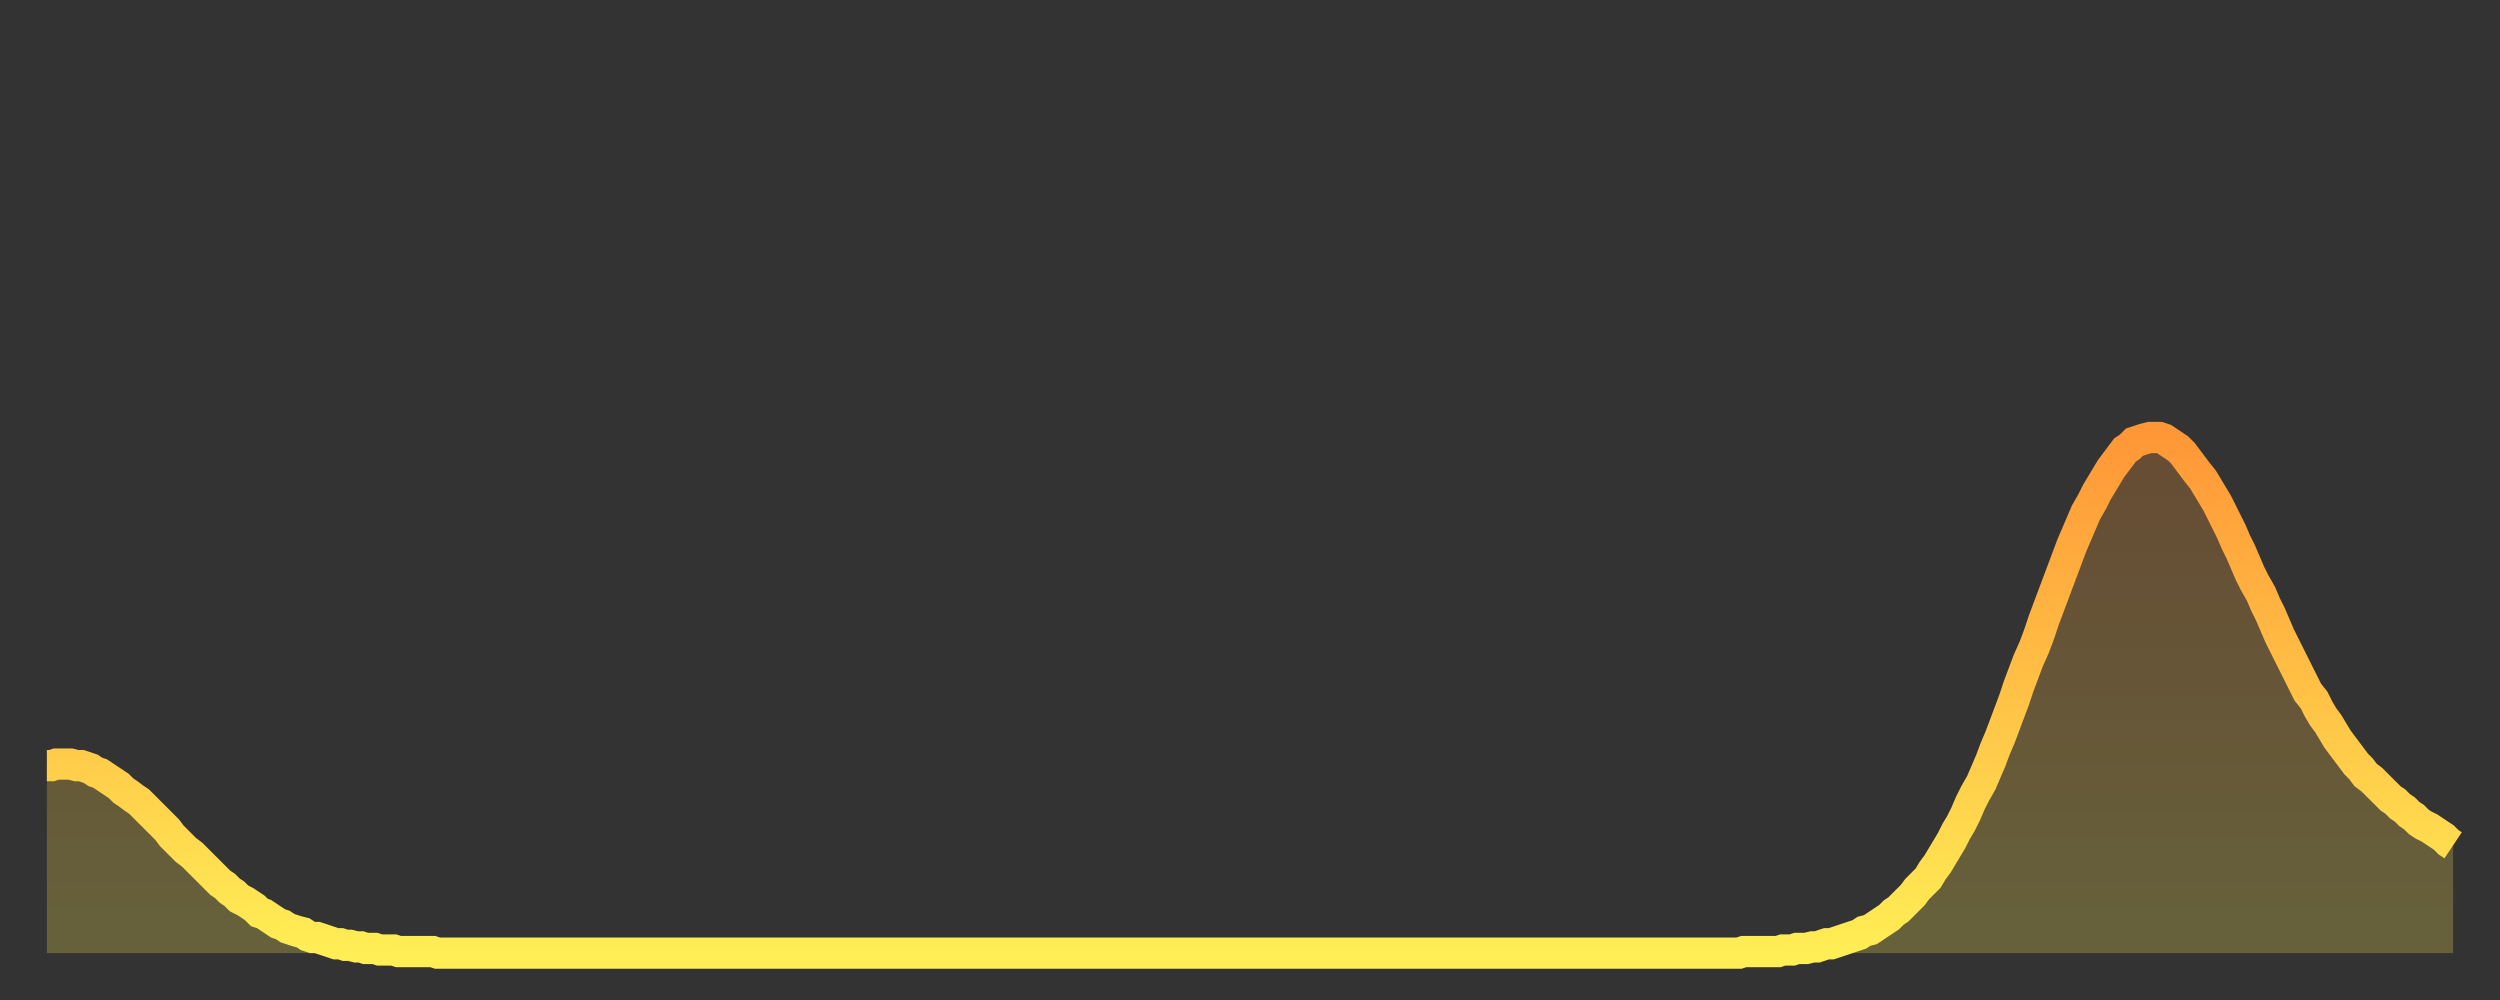 <?xml version="1.0" encoding="utf-8" ?>
<svg baseProfile="full" height="64" version="1.1" width="160" xmlns="http://www.w3.org/2000/svg" xmlns:ev="http://www.w3.org/2001/xml-events" xmlns:xlink="http://www.w3.org/1999/xlink"><rect width="100%" height="100%" fill="#333333" stroke="none"/><defs><linearGradient id="id31424" x1="0" x2="0" y1="0" y2="1"><stop offset="0%" stop-color="#ff9737" /><stop offset="50%" stop-color="#ffc246" /><stop offset="100%" stop-color="#ffee55" /></linearGradient></defs><g transform="translate(3,3)"><g><path d="M 0.0 46.0 0.3 46.0 0.6 45.9 0.9 45.9 1.2 45.9 1.5 45.9 1.9 46.0 2.2 46.0 2.5 46.1 2.8 46.2 3.1 46.4 3.4 46.5 3.7 46.7 4.0 46.9 4.3 47.1 4.6 47.3 4.9 47.6 5.2 47.8 5.6 48.1 5.9 48.3 6.2 48.6 6.5 48.9 6.8 49.2 7.1 49.5 7.4 49.8 7.7 50.1 8.0 50.5 8.3 50.8 8.6 51.1 8.9 51.4 9.3 51.7 9.6 52.0 9.9 52.3 10.2 52.6 10.5 52.9 10.8 53.2 11.1 53.5 11.4 53.7 11.7 54.0 12.0 54.2 12.3 54.5 12.7 54.7 13.0 54.9 13.3 55.1 13.6 55.4 13.9 55.5 14.2 55.7 14.5 55.9 14.8 56.1 15.1 56.2 15.4 56.4 15.7 56.5 16.0 56.6 16.4 56.7 16.7 56.9 17.0 57.0 17.3 57.0 17.6 57.1 17.9 57.2 18.2 57.3 18.5 57.4 18.8 57.4 19.1 57.5 19.4 57.5 19.8 57.6 20.1 57.6 20.4 57.7 20.7 57.7 21.0 57.7 21.3 57.8 21.6 57.8 21.9 57.8 22.2 57.8 22.5 57.9 22.8 57.9 23.1 57.9 23.5 57.9 23.8 57.9 24.1 57.9 24.4 57.9 24.7 57.9 25.0 58.0 25.3 58.0 25.6 58.0 25.9 58.0 26.2 58.0 26.5 58.0 26.8 58.0 27.2 58.0 27.5 58.0 27.8 58.0 28.1 58.0 28.4 58.0 28.7 58.0 29.0 58.0 29.3 58.0 29.6 58.0 29.9 58.0 30.2 58.0 30.6 58.0 30.9 58.0 31.2 58.0 31.5 58.0 31.8 58.0 32.1 58.0 32.4 58.0 32.7 58.0 33.0 58.0 33.3 58.0 33.6 58.0 33.9 58.0 34.3 58.0 34.6 58.0 34.9 58.0 35.2 58.0 35.5 58.0 35.8 58.0 36.1 58.0 36.4 58.0 36.7 58.0 37.0 58.0 37.3 58.0 37.7 58.0 38.0 58.0 38.3 58.0 38.6 58.0 38.9 58.0 39.2 58.0 39.5 58.0 39.8 58.0 40.1 58.0 40.4 58.0 40.7 58.0 41.0 58.0 41.4 58.0 41.7 58.0 42.0 58.0 42.3 58.0 42.6 58.0 42.9 58.0 43.2 58.0 43.5 58.0 43.8 58.0 44.1 58.0 44.4 58.0 44.7 58.0 45.1 58.0 45.4 58.0 45.7 58.0 46.0 58.0 46.3 58.0 46.6 58.0 46.9 58.0 47.2 58.0 47.5 58.0 47.8 58.0 48.1 58.0 48.5 58.0 48.8 58.0 49.1 58.0 49.4 58.0 49.7 58.0 50.0 58.0 50.3 58.0 50.6 58.0 50.9 58.0 51.2 58.0 51.5 58.0 51.8 58.0 52.2 58.0 52.5 58.0 52.8 58.0 53.1 58.0 53.4 58.0 53.7 58.0 54.0 58.0 54.3 58.0 54.6 58.0 54.9 58.0 55.2 58.0 55.6 58.0 55.9 58.0 56.2 58.0 56.5 58.0 56.8 58.0 57.1 58.0 57.4 58.0 57.7 58.0 58.0 58.0 58.3 58.0 58.6 58.0 58.9 58.0 59.3 58.0 59.6 58.0 59.9 58.0 60.2 58.0 60.5 58.0 60.8 58.0 61.1 58.0 61.4 58.0 61.7 58.0 62.0 58.0 62.3 58.0 62.6 58.0 63.0 58.0 63.3 58.0 63.6 58.0 63.9 58.0 64.2 58.0 64.5 58.0 64.8 58.0 65.1 58.0 65.4 58.0 65.7 58.0 66.0 58.0 66.4 58.0 66.7 58.0 67.0 58.0 67.3 58.0 67.6 58.0 67.9 58.0 68.2 58.0 68.5 58.0 68.8 58.0 69.1 58.0 69.4 58.0 69.7 58.0 70.1 58.0 70.4 58.0 70.7 58.0 71.0 58.0 71.3 58.0 71.6 58.0 71.9 58.0 72.2 58.0 72.5 58.0 72.8 58.0 73.1 58.0 73.5 58.0 73.8 58.0 74.1 58.0 74.4 58.0 74.7 58.0 75.0 58.0 75.3 58.0 75.6 58.0 75.9 58.0 76.2 58.0 76.5 58.0 76.8 58.0 77.2 58.0 77.5 58.0 77.8 58.0 78.1 58.0 78.4 58.0 78.7 58.0 79.0 58.0 79.3 58.0 79.6 58.0 79.9 58.0 80.2 58.0 80.5 58.0 80.9 58.0 81.2 58.0 81.5 58.0 81.8 58.0 82.1 58.0 82.4 58.0 82.7 58.0 83.0 58.0 83.3 58.0 83.6 58.0 83.9 58.0 84.3 58.0 84.6 58.0 84.9 58.0 85.2 58.0 85.5 58.0 85.8 58.0 86.1 58.0 86.4 58.0 86.7 58.0 87.0 58.0 87.3 58.0 87.6 58.0 88.0 58.0 88.3 58.0 88.6 58.0 88.9 58.0 89.2 58.0 89.5 58.0 89.8 58.0 90.1 58.0 90.4 58.0 90.7 58.0 91.0 58.0 91.4 58.0 91.7 58.0 92.0 58.0 92.3 58.0 92.6 58.0 92.9 58.0 93.2 58.0 93.5 58.0 93.8 58.0 94.1 58.0 94.4 58.0 94.7 58.0 95.1 58.0 95.4 58.0 95.7 58.0 96.0 58.0 96.3 58.0 96.6 58.0 96.9 58.0 97.2 58.0 97.5 58.0 97.8 58.0 98.1 58.0 98.4 58.0 98.8 58.0 99.1 58.0 99.4 58.0 99.7 58.0 100.0 58.0 100.3 58.0 100.6 58.0 100.9 58.0 101.2 58.0 101.5 58.0 101.8 58.0 102.2 58.0 102.5 58.0 102.8 58.0 103.1 58.0 103.4 58.0 103.7 58.0 104.0 58.0 104.3 58.0 104.6 58.0 104.9 58.0 105.2 58.0 105.5 58.0 105.9 58.0 106.2 58.0 106.5 58.0 106.8 58.0 107.1 58.0 107.4 58.0 107.7 58.0 108.0 58.0 108.3 58.0 108.6 57.9 108.9 57.9 109.3 57.9 109.6 57.9 109.9 57.9 110.2 57.9 110.5 57.9 110.8 57.9 111.1 57.8 111.4 57.8 111.7 57.8 112.0 57.7 112.3 57.7 112.6 57.7 113.0 57.6 113.3 57.6 113.6 57.5 113.9 57.4 114.2 57.4 114.5 57.3 114.8 57.2 115.1 57.1 115.4 57.0 115.7 56.9 116.0 56.8 116.3 56.6 116.7 56.5 117.0 56.3 117.3 56.1 117.6 55.9 117.9 55.7 118.2 55.4 118.5 55.2 118.8 54.9 119.1 54.6 119.4 54.3 119.7 53.9 120.1 53.5 120.4 53.2 120.7 52.7 121.0 52.3 121.3 51.8 121.6 51.3 121.9 50.8 122.2 50.2 122.5 49.7 122.8 49.1 123.1 48.4 123.4 47.8 123.8 47.1 124.1 46.4 124.4 45.7 124.7 44.9 125.0 44.2 125.3 43.4 125.6 42.6 125.9 41.8 126.2 40.9 126.5 40.1 126.8 39.3 127.2 38.4 127.5 37.6 127.8 36.7 128.1 35.9 128.4 35.1 128.7 34.3 129.0 33.5 129.3 32.7 129.6 31.9 129.9 31.2 130.2 30.5 130.5 29.8 130.9 29.1 131.2 28.5 131.5 28.0 131.8 27.5 132.1 27.0 132.4 26.6 132.7 26.2 133.0 25.8 133.3 25.6 133.6 25.3 133.9 25.2 134.2 25.1 134.6 25.0 134.9 25.0 135.2 25.0 135.5 25.1 135.8 25.3 136.1 25.5 136.4 25.7 136.7 26.0 137.0 26.4 137.3 26.8 137.6 27.2 138.0 27.7 138.3 28.2 138.6 28.7 138.9 29.2 139.2 29.8 139.5 30.4 139.8 31.0 140.1 31.7 140.4 32.3 140.7 33.0 141.0 33.7 141.3 34.3 141.7 35.0 142.0 35.7 142.3 36.3 142.6 37.0 142.9 37.7 143.2 38.3 143.5 38.9 143.8 39.5 144.1 40.1 144.4 40.7 144.7 41.3 145.1 41.8 145.4 42.4 145.7 42.9 146.0 43.3 146.3 43.8 146.6 44.3 146.9 44.7 147.2 45.1 147.5 45.5 147.8 45.9 148.1 46.2 148.4 46.6 148.8 46.9 149.1 47.2 149.4 47.5 149.7 47.8 150.0 48.1 150.3 48.3 150.6 48.6 150.9 48.8 151.2 49.1 151.5 49.3 151.8 49.6 152.1 49.8 152.5 50.0 152.8 50.2 153.1 50.4 153.4 50.6 153.7 50.9 154.0 51.1" fill="none" id="graph-curve" opacity="1" stroke="url(#id31424)" stroke-width="2" /><path d="M 0 58 L 0.0 46.0 0.3 46.0 0.6 45.9 0.9 45.9 1.2 45.9 1.5 45.9 1.9 46.0 2.2 46.0 2.5 46.1 2.8 46.2 3.1 46.4 3.4 46.5 3.7 46.7 4.0 46.9 4.3 47.1 4.6 47.3 4.9 47.6 5.2 47.8 5.6 48.1 5.9 48.3 6.2 48.6 6.5 48.9 6.8 49.2 7.1 49.5 7.4 49.8 7.7 50.1 8.0 50.5 8.3 50.8 8.6 51.1 8.9 51.4 9.3 51.7 9.6 52.0 9.9 52.3 10.2 52.6 10.5 52.9 10.8 53.2 11.1 53.5 11.4 53.7 11.7 54.0 12.0 54.2 12.3 54.5 12.7 54.7 13.0 54.9 13.3 55.1 13.6 55.4 13.9 55.5 14.2 55.7 14.5 55.9 14.8 56.1 15.1 56.2 15.4 56.4 15.7 56.5 16.0 56.6 16.4 56.7 16.7 56.9 17.0 57.0 17.3 57.0 17.6 57.1 17.9 57.2 18.2 57.3 18.5 57.4 18.8 57.4 19.1 57.5 19.4 57.5 19.8 57.6 20.1 57.6 20.4 57.7 20.7 57.7 21.0 57.7 21.3 57.8 21.6 57.8 21.9 57.8 22.2 57.8 22.5 57.9 22.8 57.9 23.1 57.9 23.5 57.9 23.8 57.9 24.1 57.9 24.4 57.9 24.7 57.9 25.0 58.0 25.3 58.0 25.6 58.0 25.9 58.0 26.2 58.0 26.5 58.0 26.8 58.0 27.2 58.0 27.5 58.0 27.8 58.0 28.1 58.0 28.4 58.0 28.7 58.0 29.0 58.0 29.3 58.0 29.6 58.0 29.9 58.0 30.2 58.0 30.6 58.0 30.9 58.0 31.2 58.0 31.5 58.0 31.8 58.0 32.1 58.0 32.4 58.0 32.7 58.0 33.0 58.0 33.3 58.0 33.6 58.0 33.9 58.0 34.3 58.0 34.6 58.0 34.9 58.0 35.2 58.0 35.5 58.0 35.8 58.0 36.1 58.0 36.4 58.0 36.7 58.0 37.0 58.0 37.3 58.0 37.7 58.0 38.0 58.0 38.3 58.0 38.6 58.0 38.9 58.0 39.2 58.0 39.5 58.0 39.8 58.0 40.1 58.0 40.4 58.0 40.7 58.0 41.0 58.0 41.4 58.0 41.7 58.0 42.0 58.0 42.3 58.0 42.6 58.0 42.9 58.0 43.2 58.0 43.5 58.0 43.8 58.0 44.1 58.0 44.4 58.0 44.7 58.0 45.1 58.0 45.4 58.0 45.7 58.0 46.0 58.0 46.3 58.0 46.6 58.0 46.9 58.0 47.2 58.0 47.5 58.0 47.8 58.0 48.1 58.0 48.5 58.0 48.8 58.0 49.1 58.0 49.4 58.0 49.7 58.0 50.0 58.0 50.3 58.0 50.6 58.0 50.9 58.0 51.2 58.0 51.5 58.0 51.8 58.0 52.2 58.0 52.5 58.0 52.8 58.0 53.1 58.0 53.4 58.0 53.7 58.0 54.0 58.0 54.3 58.0 54.6 58.0 54.9 58.0 55.2 58.0 55.6 58.0 55.9 58.0 56.2 58.0 56.5 58.0 56.8 58.0 57.1 58.0 57.4 58.0 57.7 58.0 58.0 58.0 58.3 58.0 58.6 58.0 58.9 58.0 59.3 58.0 59.6 58.0 59.9 58.0 60.2 58.0 60.5 58.0 60.8 58.0 61.1 58.0 61.4 58.0 61.7 58.0 62.0 58.0 62.3 58.0 62.6 58.0 63.0 58.0 63.3 58.0 63.6 58.0 63.9 58.0 64.2 58.0 64.5 58.0 64.8 58.0 65.1 58.0 65.4 58.0 65.7 58.0 66.0 58.0 66.4 58.0 66.7 58.0 67.0 58.0 67.3 58.0 67.6 58.0 67.9 58.0 68.2 58.0 68.5 58.0 68.8 58.0 69.1 58.0 69.4 58.0 69.7 58.0 70.1 58.0 70.4 58.0 70.7 58.0 71.0 58.0 71.3 58.0 71.6 58.0 71.9 58.0 72.2 58.0 72.5 58.0 72.8 58.0 73.1 58.0 73.5 58.0 73.8 58.0 74.1 58.0 74.4 58.0 74.7 58.0 75.0 58.0 75.3 58.0 75.6 58.0 75.9 58.0 76.2 58.0 76.5 58.0 76.8 58.0 77.2 58.0 77.5 58.0 77.8 58.0 78.1 58.0 78.4 58.0 78.7 58.0 79.0 58.0 79.3 58.0 79.6 58.0 79.9 58.0 80.2 58.0 80.5 58.0 80.9 58.0 81.2 58.0 81.5 58.0 81.8 58.0 82.1 58.0 82.4 58.0 82.7 58.0 83.0 58.0 83.3 58.0 83.6 58.0 83.9 58.0 84.3 58.0 84.6 58.0 84.9 58.0 85.2 58.0 85.5 58.0 85.8 58.0 86.1 58.0 86.4 58.0 86.7 58.0 87.0 58.0 87.3 58.0 87.6 58.0 88.0 58.0 88.3 58.0 88.6 58.0 88.9 58.0 89.2 58.0 89.5 58.0 89.8 58.0 90.1 58.0 90.4 58.0 90.7 58.0 91.0 58.0 91.4 58.0 91.7 58.0 92.0 58.0 92.3 58.0 92.6 58.0 92.9 58.0 93.2 58.0 93.5 58.0 93.8 58.0 94.1 58.0 94.4 58.0 94.7 58.0 95.1 58.0 95.4 58.0 95.7 58.0 96.0 58.0 96.3 58.0 96.6 58.0 96.9 58.0 97.2 58.0 97.5 58.0 97.8 58.0 98.1 58.0 98.4 58.0 98.8 58.0 99.1 58.0 99.4 58.0 99.7 58.0 100.0 58.0 100.3 58.0 100.6 58.0 100.9 58.0 101.2 58.0 101.5 58.0 101.8 58.0 102.2 58.0 102.5 58.0 102.8 58.0 103.1 58.0 103.4 58.0 103.7 58.0 104.0 58.0 104.3 58.0 104.6 58.0 104.9 58.0 105.2 58.0 105.5 58.0 105.9 58.0 106.2 58.0 106.5 58.0 106.8 58.0 107.1 58.0 107.4 58.0 107.7 58.0 108.0 58.0 108.3 58.0 108.6 57.9 108.9 57.9 109.3 57.9 109.6 57.9 109.9 57.9 110.2 57.9 110.5 57.9 110.8 57.9 111.1 57.8 111.4 57.8 111.7 57.8 112.0 57.7 112.3 57.7 112.6 57.7 113.0 57.6 113.3 57.6 113.6 57.5 113.9 57.4 114.2 57.4 114.5 57.3 114.8 57.2 115.1 57.1 115.4 57.0 115.7 56.9 116.0 56.8 116.3 56.6 116.7 56.5 117.0 56.3 117.3 56.1 117.6 55.9 117.9 55.7 118.2 55.4 118.5 55.2 118.8 54.9 119.1 54.6 119.4 54.3 119.7 53.9 120.1 53.5 120.4 53.2 120.7 52.7 121.0 52.3 121.3 51.8 121.6 51.3 121.9 50.8 122.2 50.2 122.5 49.7 122.8 49.1 123.1 48.4 123.4 47.8 123.8 47.1 124.1 46.4 124.4 45.7 124.7 44.9 125.0 44.2 125.3 43.4 125.6 42.6 125.9 41.8 126.2 40.9 126.5 40.1 126.8 39.3 127.2 38.4 127.5 37.6 127.8 36.7 128.1 35.9 128.4 35.1 128.7 34.3 129.0 33.5 129.3 32.7 129.6 31.9 129.9 31.2 130.2 30.5 130.5 29.8 130.9 29.1 131.2 28.5 131.5 28.0 131.8 27.5 132.1 27.0 132.4 26.6 132.7 26.2 133.0 25.8 133.3 25.6 133.6 25.3 133.9 25.2 134.2 25.1 134.6 25.0 134.9 25.0 135.2 25.0 135.5 25.1 135.8 25.3 136.1 25.5 136.4 25.7 136.7 26.0 137.0 26.4 137.3 26.8 137.6 27.2 138.0 27.7 138.3 28.2 138.6 28.7 138.9 29.2 139.2 29.8 139.5 30.4 139.8 31.0 140.1 31.7 140.4 32.3 140.7 33.0 141.0 33.7 141.3 34.3 141.7 35.0 142.0 35.7 142.3 36.3 142.6 37.0 142.9 37.7 143.2 38.3 143.5 38.9 143.8 39.5 144.1 40.1 144.4 40.7 144.7 41.3 145.1 41.8 145.4 42.4 145.7 42.9 146.0 43.3 146.3 43.8 146.6 44.3 146.9 44.7 147.2 45.1 147.5 45.5 147.8 45.9 148.1 46.2 148.4 46.6 148.8 46.9 149.1 47.2 149.4 47.5 149.7 47.8 150.0 48.1 150.3 48.3 150.6 48.6 150.9 48.8 151.2 49.1 151.5 49.3 151.8 49.6 152.1 49.8 152.5 50.0 152.8 50.2 153.1 50.4 153.4 50.6 153.7 50.9 154.0 51.1 154 58" fill="url(#id31424)" fill-opacity=".25" id="graph-shadow" /></g></g></svg>